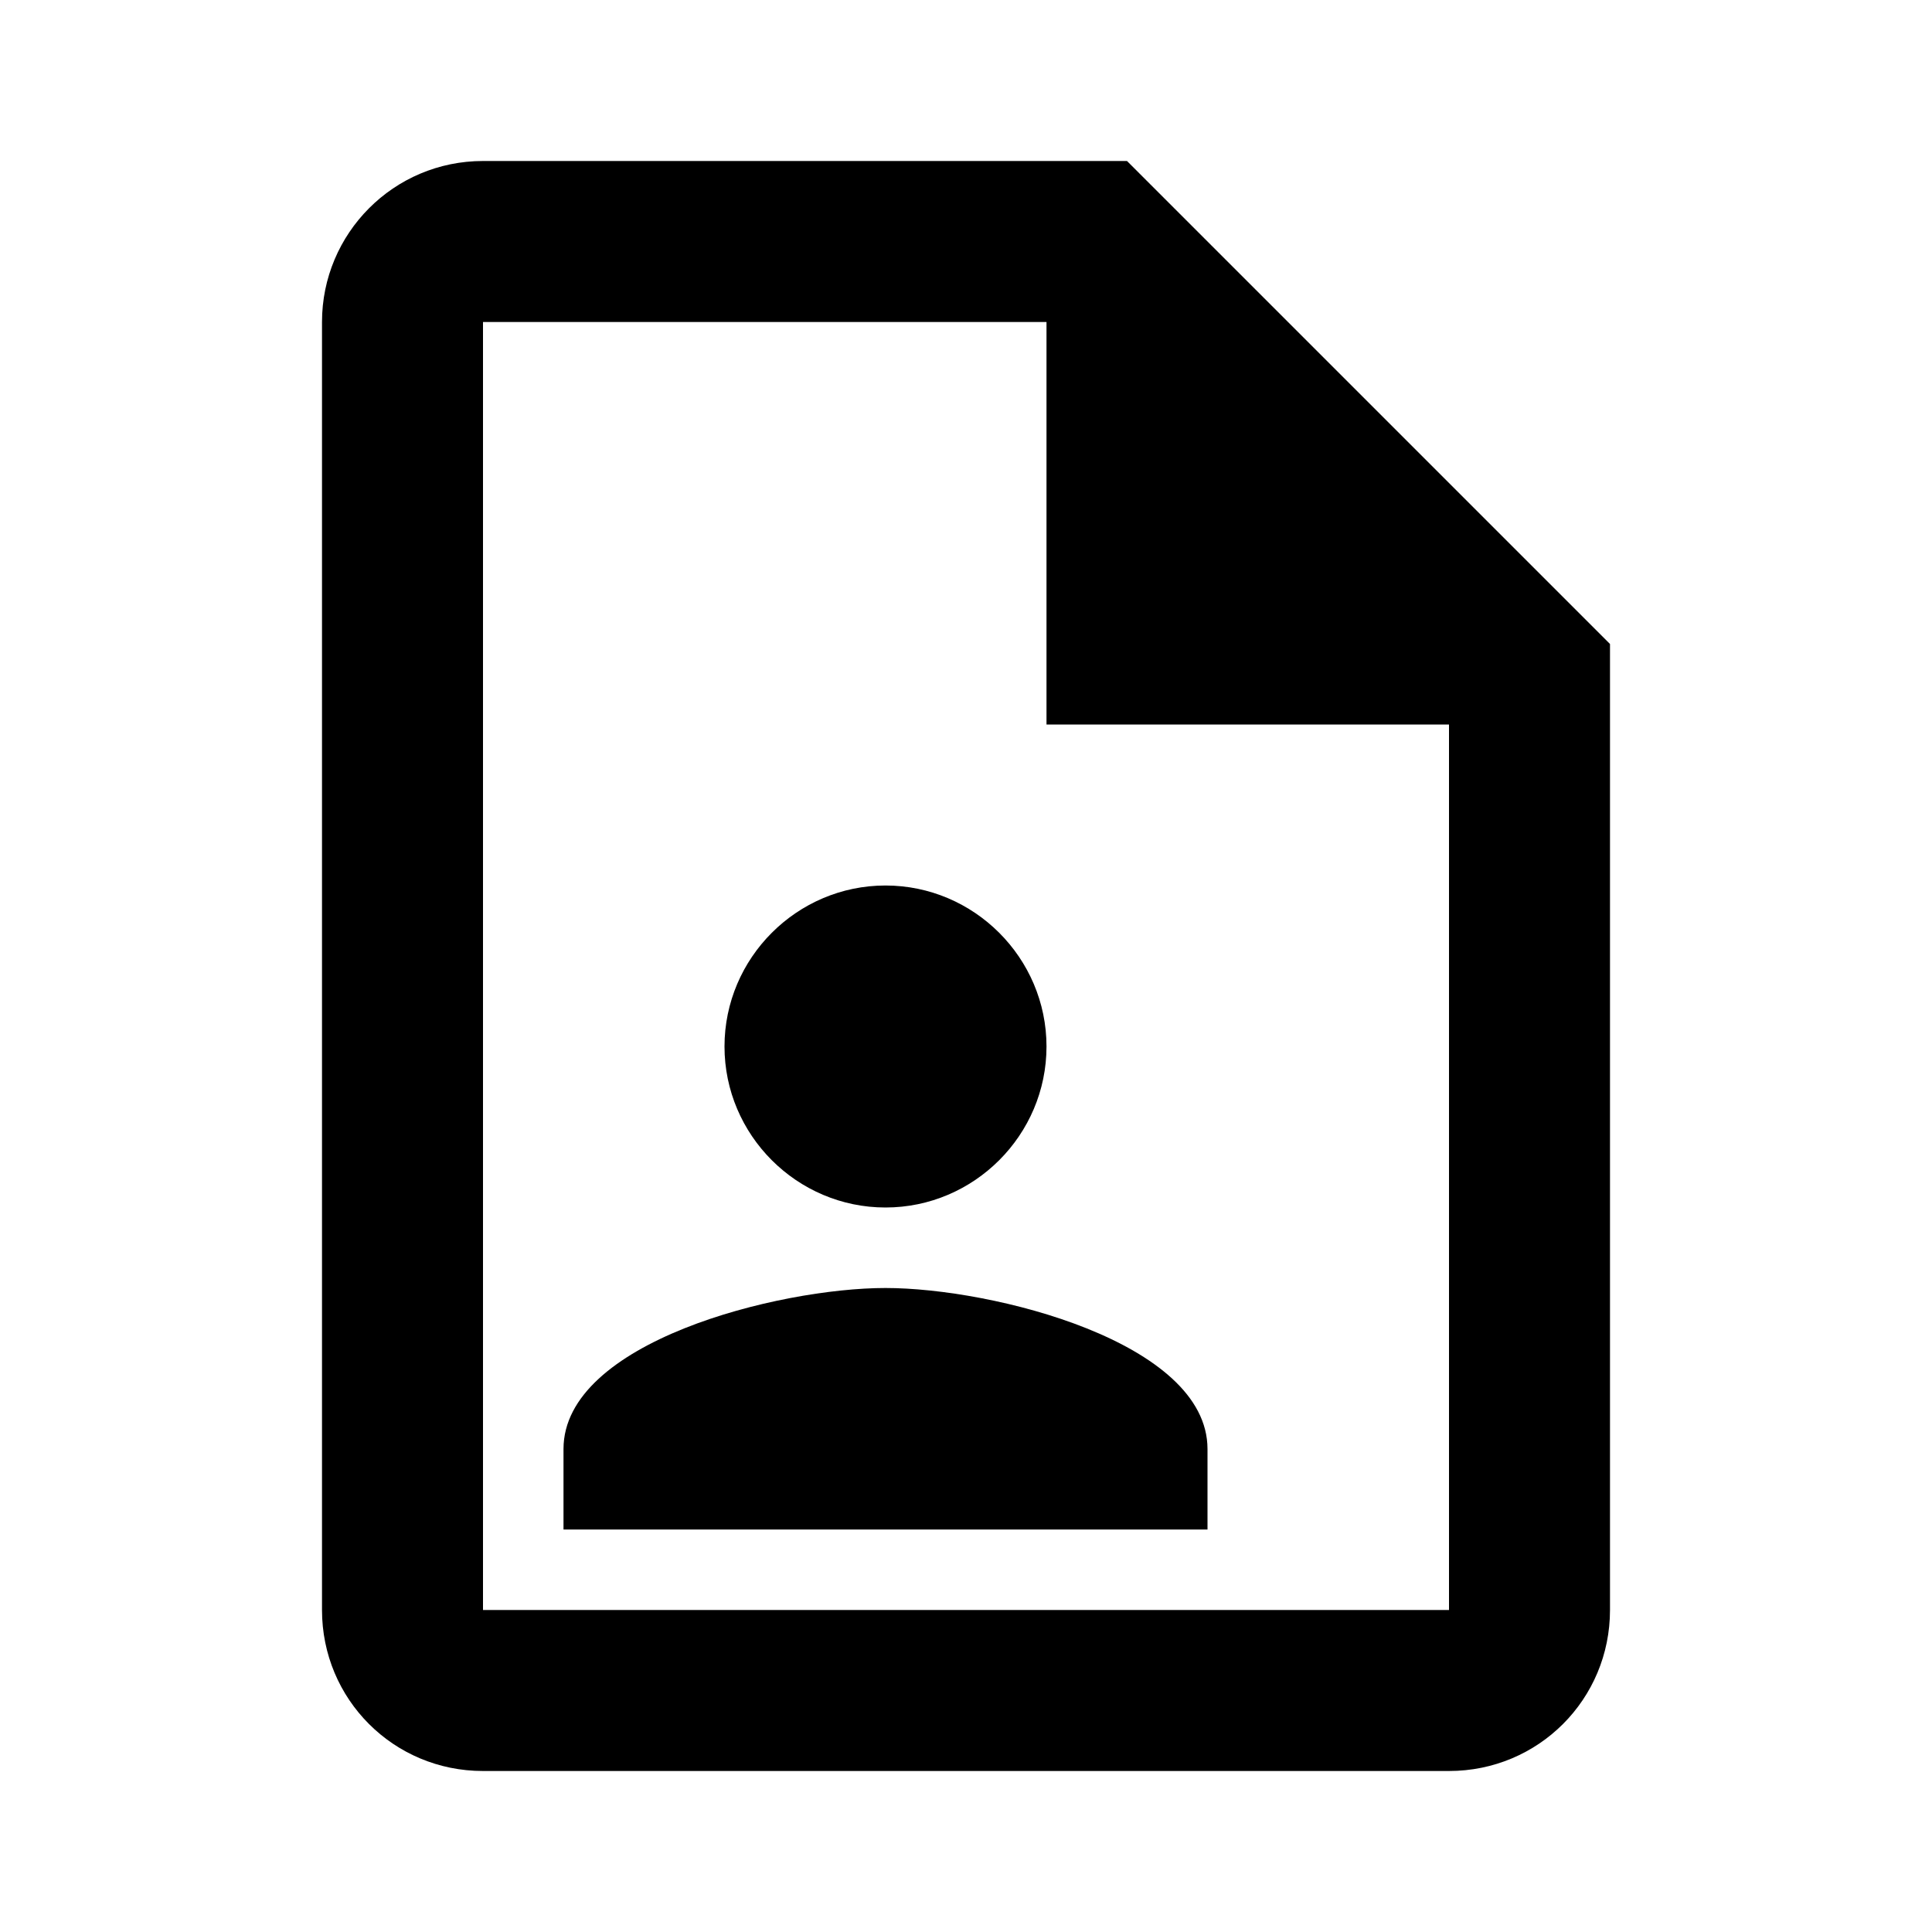 <?xml version="1.0" encoding="UTF-8"?><!DOCTYPE svg PUBLIC "-//W3C//DTD SVG 1.1//EN" "http://www.w3.org/Graphics/SVG/1.1/DTD/svg11.dtd"><svg xmlns="http://www.w3.org/2000/svg" xmlns:xlink="http://www.w3.org/1999/xlink" version="1.1" id="mdi-file-account-outline" width="24" height="24" viewBox="0 0 24 24"><path d="M14 2H6C4.89 2 4 2.9 4 4V20C4 21.11 4.89 22 6 22H18C19.11 22 20 21.11 20 20V8L14 2M18 20H6V4H13V9H18V20M13 13C13 14.1 12.1 15 11 15S9 14.1 9 13 9.9 11 11 11 13 11.9 13 13M15 18V19H7V18C7 16.67 9.67 16 11 16S15 16.67 15 18Z" /></svg>